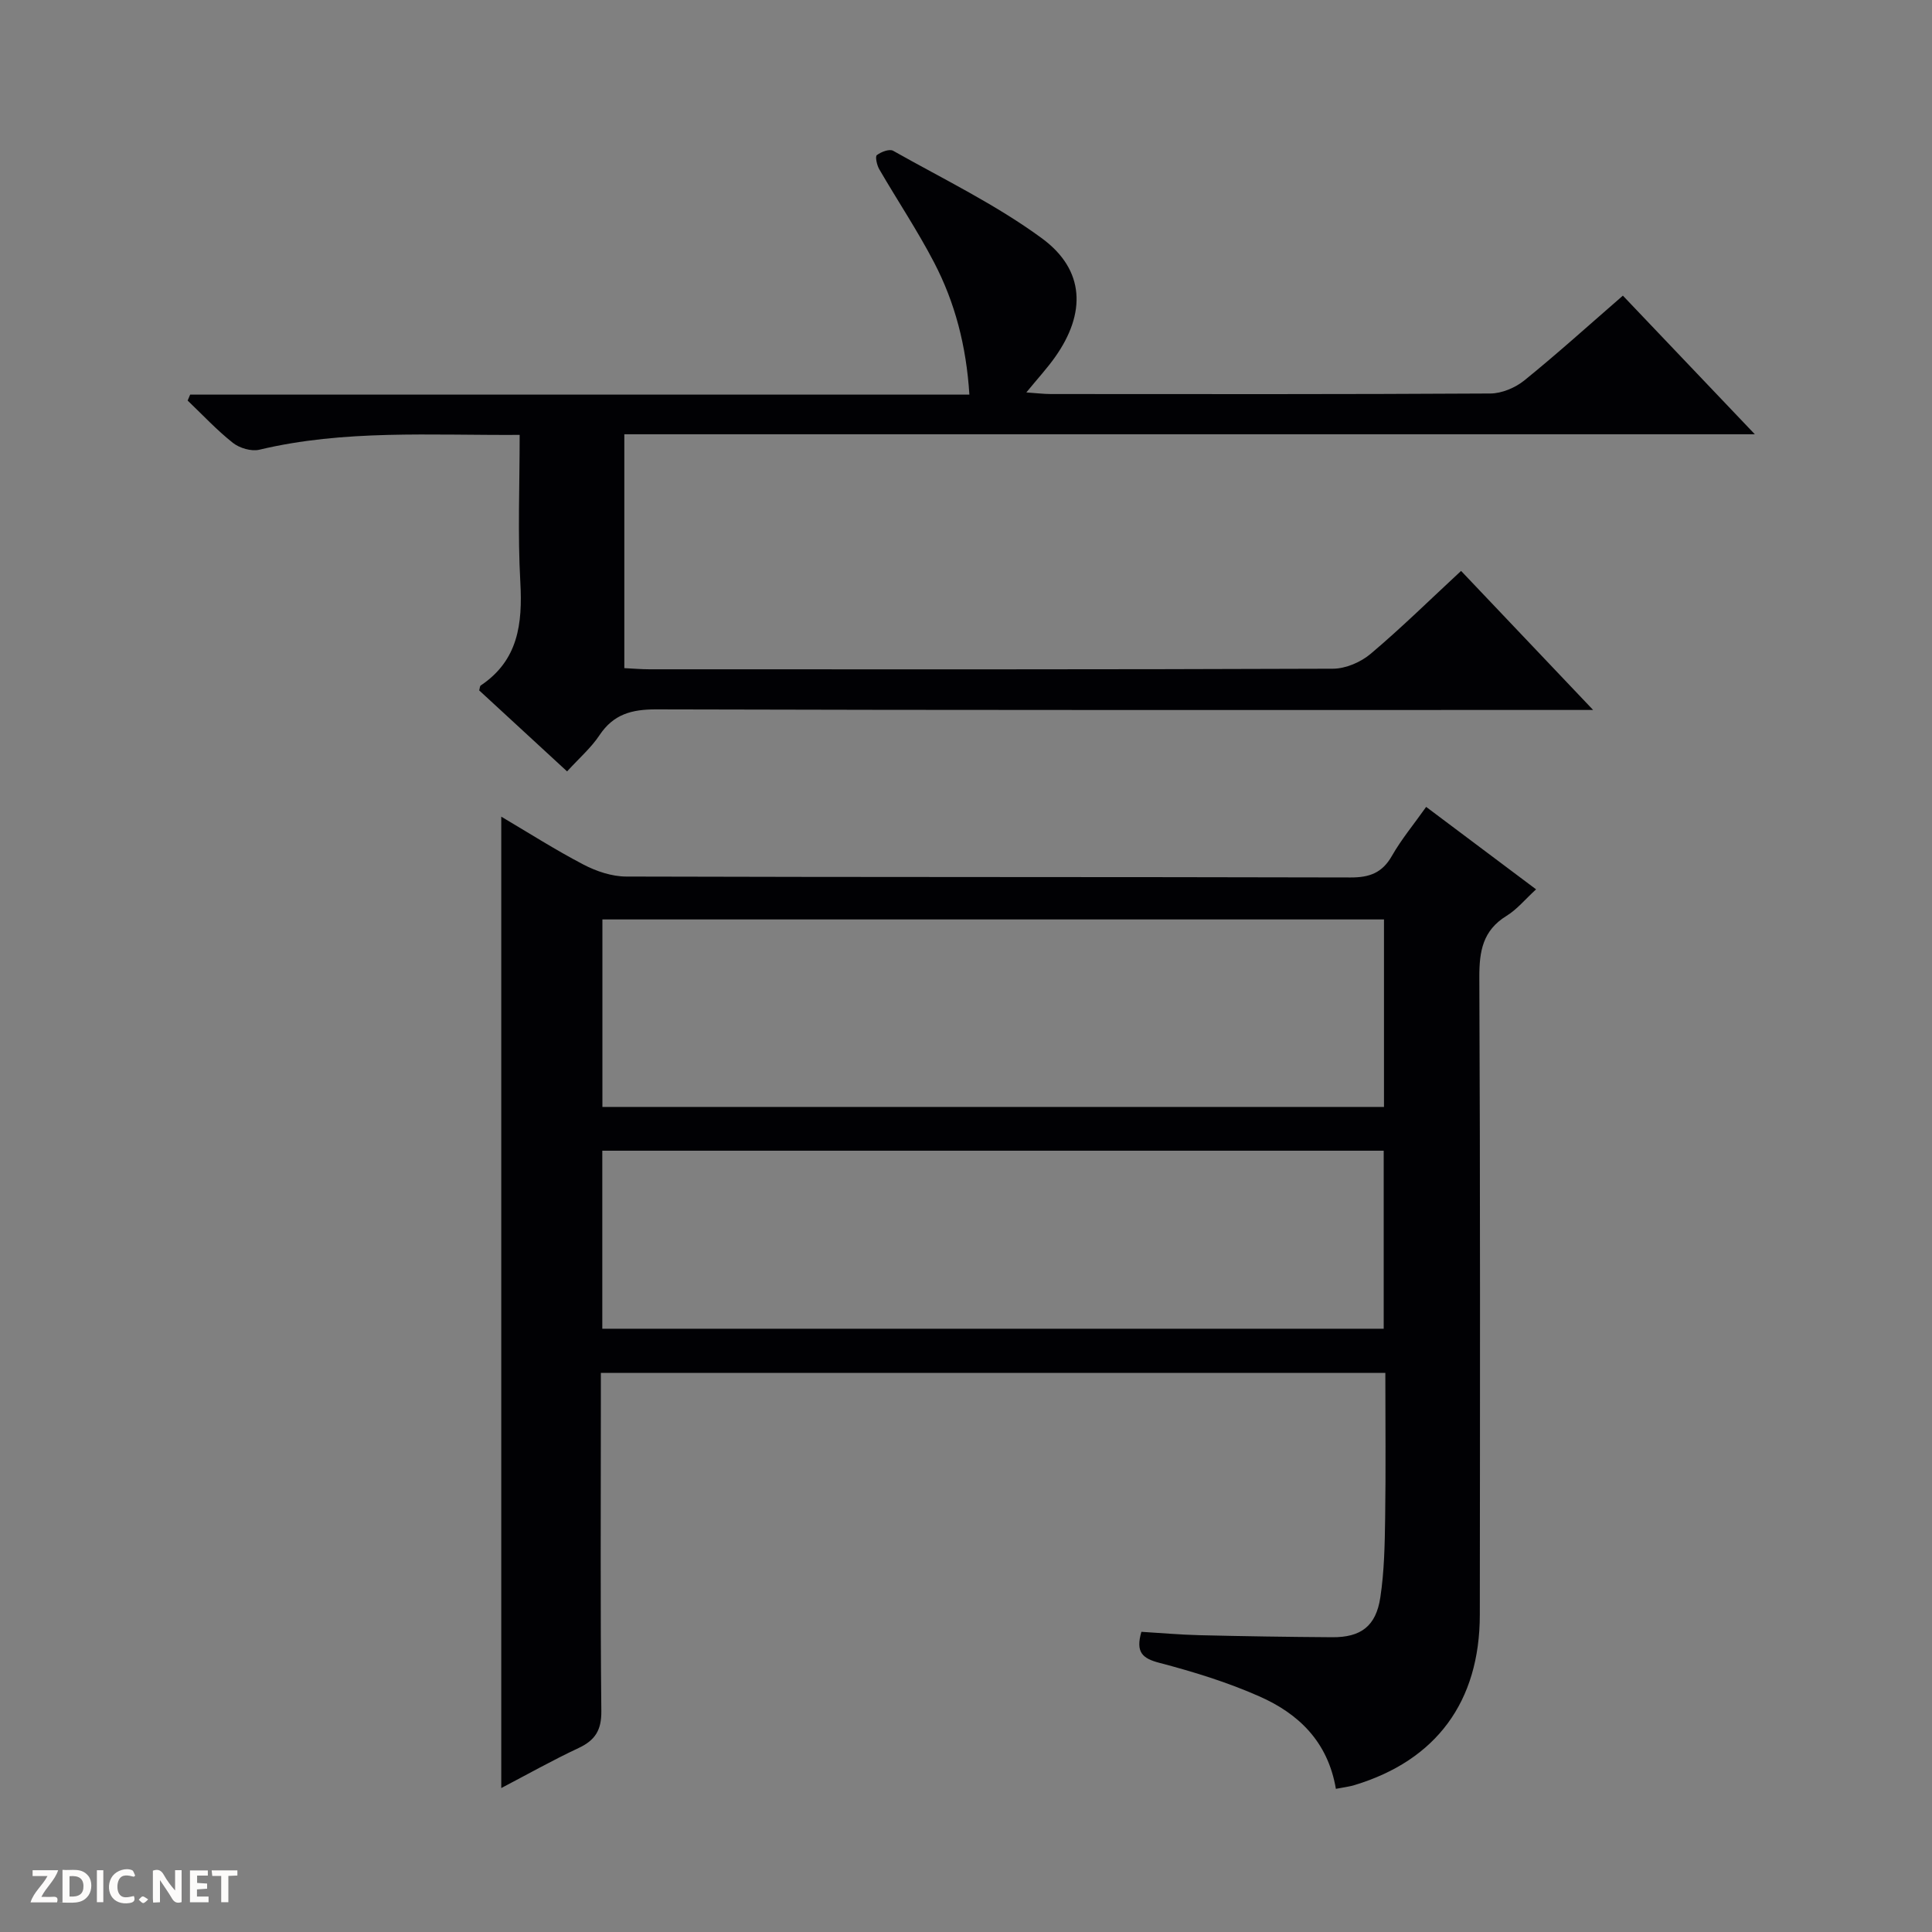 <svg enable-background="new 0 0 400 400" viewBox="0 0 400 400" xmlns="http://www.w3.org/2000/svg"><rect x="0" y="0" width="400" height="400" fill="#808080" stroke="none"/><g fill="#fcfbfa"><path d="m37.59 393.81c-.92.31-1.52.05-2-.78-.7-1.2-1.52-2.34-2.47-3.78v4.59c-.55.03-.95.05-1.41.07-.03-.37-.06-.64-.06-.91 0-1.91 0-3.81 0-5.7 1.13-.41 1.77-.03 2.29.91.62 1.11 1.38 2.14 2.31 3.19v-4.2h1.35v6.61z"/><path d="m12.94 393.88v-6.75c1.9.19 3.93-.54 5.37 1.29.8 1.01.78 2.88.03 3.97-1.37 1.97-3.4 1.51-6.4 1.49m2.45-1.22c2.04.12 2.92-.58 2.89-2.21-.03-1.51-.98-2.19-2.89-2z"/><path d="m11.81 393.87h-5.49c.68-2.18 2.47-3.48 3.51-5.45h-3.08v-1.21h5.29c-.71 2.13-2.44 3.48-3.47 5.51.86 0 1.63.04 2.39-.01.79-.05 1.14.21.85 1.16"/><path d="m39.33 393.86v-6.61h3.7v1.07h-2.22v1.52c.68.04 1.34.09 2.07.13v1.07c-.72.05-1.38.09-2.1.14v1.48h2.4v1.19h-3.85z"/><path d="m27.71 388.56c-1.15-.3-2.46-.61-3.1.64-.37.73-.41 1.93-.06 2.67.63 1.35 1.99.93 3.17.68.35.94-.01 1.32-.93 1.46-1.62.25-3.05-.27-3.76-1.48-.73-1.24-.6-3.03.31-4.17.88-1.11 2.71-1.7 4-1.16.32.13.44.74.65 1.12-.1.08-.19.16-.28.24"/><path d="m49.15 387.24v1.07c-.59.02-1.17.05-1.87.08v5.44h-1.48v-5.44h-1.85c-.05-.4-.08-.73-.13-1.15z"/><path d="m20.06 387.21h1.33v6.62h-1.33z"/><path d="m30.68 393.25c-.39.38-.8.79-1.05.76-.32-.05-.6-.45-.9-.7.26-.24.51-.64.8-.67.29-.04.62.3 1.15.61"/></g><path d="m276.58 370.36c-1.66-9.81-7.78-15.58-15.81-19.13-6.64-2.94-13.68-5.11-20.71-6.95-3.56-.93-4.97-2.19-3.75-6.43 3.88.23 7.96.6 12.04.7 9.16.22 18.32.36 27.48.42 5.91.04 9.05-2.27 9.95-8.23.82-5.4.92-10.92 1-16.4.15-9.95.04-19.9.04-30.09-54.31 0-108.06 0-162.42 0v6.03c0 21.33-.12 42.66.1 63.99.04 3.96-1.29 6.04-4.73 7.65-5.38 2.52-10.58 5.45-15.99 8.28 0-67.08 0-133.84 0-201.12 5.51 3.25 11.14 6.85 17.04 9.93 2.66 1.39 5.87 2.46 8.83 2.47 49.99.15 99.99.06 149.98.19 3.92.01 6.54-.95 8.54-4.45 1.96-3.44 4.53-6.53 7.1-10.16 7.61 5.71 14.99 11.24 22.76 17.07-2.25 2.05-3.95 4.16-6.12 5.49-4.93 3.03-5.65 7.32-5.63 12.73.2 43.99.14 87.99.1 131.99-.02 17.98-9.02 30.12-25.93 35.24-1.07.33-2.22.46-3.87.78zm9.96-180c-54.1 0-107.91 0-161.82 0v38.82h161.82c0-13.16 0-25.92 0-38.82zm-161.84 84.74h161.78c0-12.58 0-24.66 0-36.86-54.06 0-107.78 0-161.78 0z" fill="#010104"/><path d="m107.59 90.04c-18.51.11-36.33-1.12-53.9 3.07-1.65.39-4.09-.33-5.47-1.42-3.34-2.64-6.28-5.81-9.37-8.76.17-.41.35-.82.52-1.23h161.33c-.64-10.13-2.99-19.07-7.3-27.35-3.44-6.61-7.61-12.85-11.36-19.31-.49-.84-.88-2.63-.5-2.92.88-.68 2.61-1.34 3.38-.9 10.39 5.86 21.25 11.11 30.81 18.13 8.91 6.55 9.15 15.51 2.7 24.6-1.62 2.29-3.54 4.37-5.94 7.3 2.1.14 3.59.33 5.08.33 30.33.02 60.66.07 90.99-.11 2.37-.01 5.15-1.19 7.03-2.7 6.83-5.53 13.36-11.44 20.41-17.56 8.98 9.43 17.72 18.62 27.32 28.7-78.75 0-156.27 0-234.06 0v48.42c1.72.08 3.47.24 5.23.24 47.16.01 94.32.06 141.48-.12 2.65-.01 5.78-1.36 7.83-3.1 6.35-5.36 12.28-11.2 18.7-17.15 8.93 9.4 17.68 18.61 27.34 28.79-2.97 0-4.71 0-6.45 0-62.49 0-124.99.06-187.48-.12-5.12-.02-8.89.99-11.8 5.36-1.73 2.6-4.18 4.72-6.7 7.48-6.15-5.67-12.2-11.24-18.2-16.77.14-.47.13-.89.32-1.02 7.77-5.2 8.67-12.77 8.2-21.35-.56-9.92-.14-19.92-.14-30.53z" fill="#010104"/></svg>